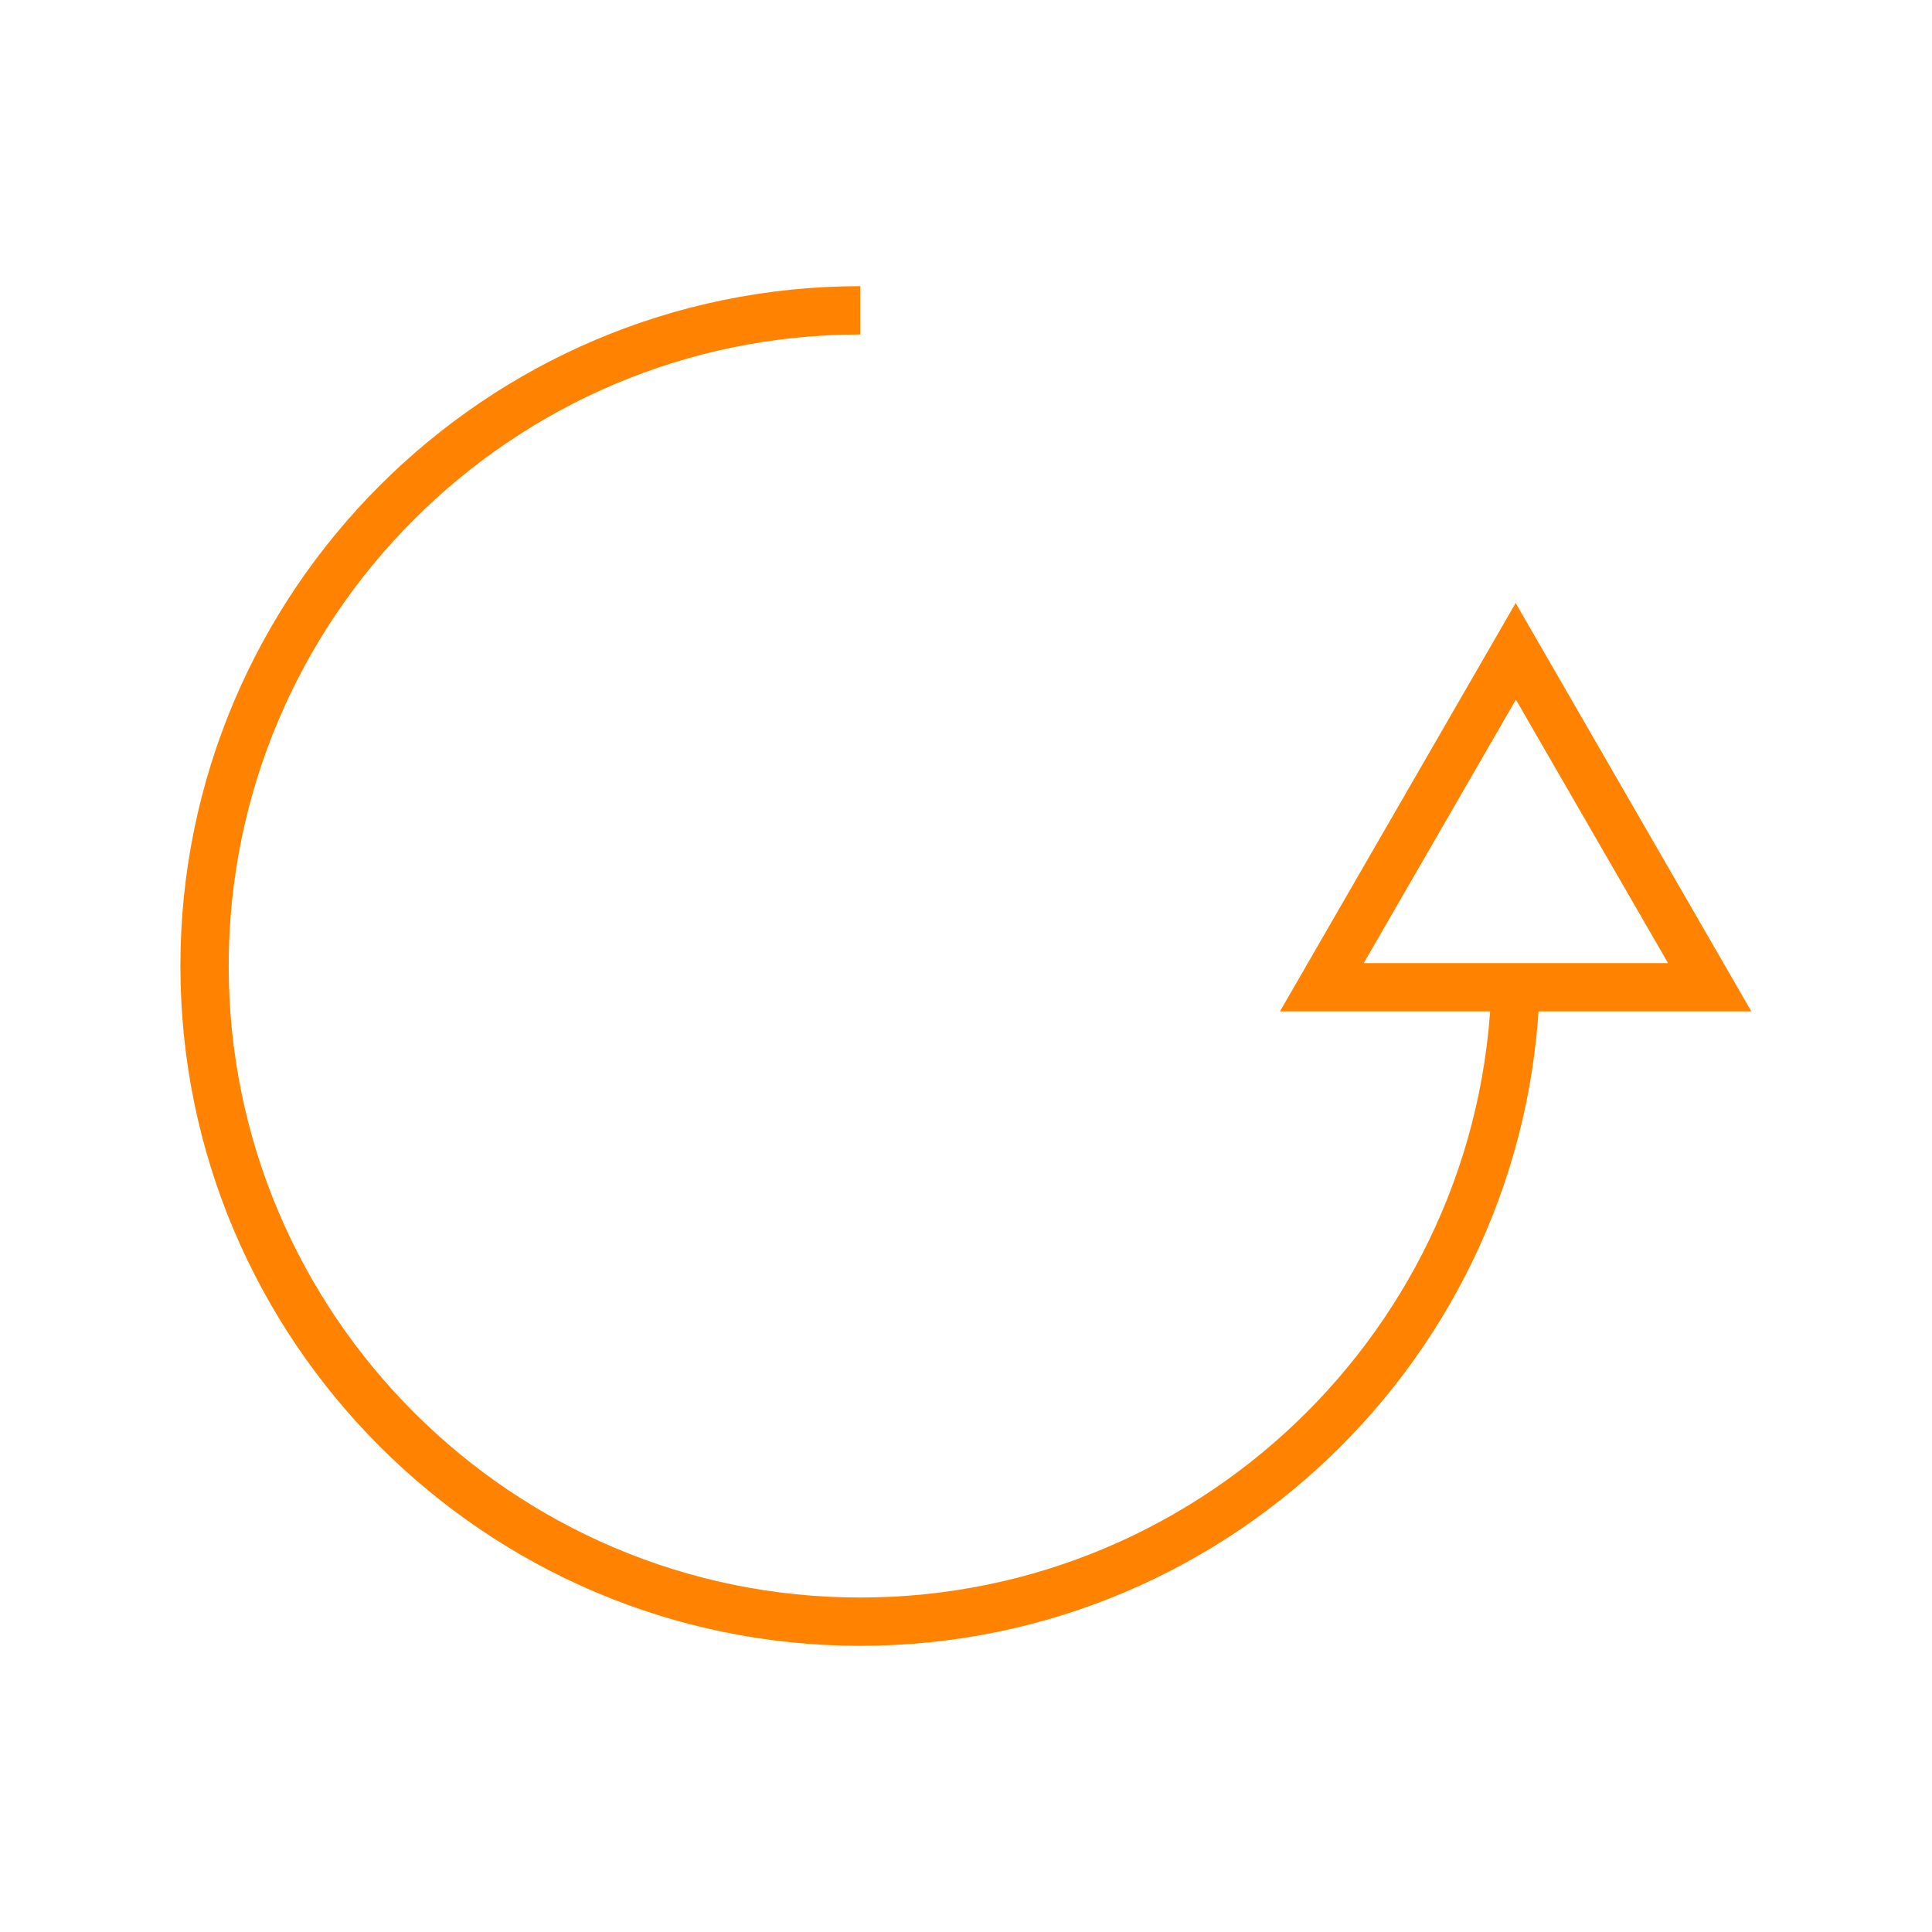 <?xml version="1.0" encoding="UTF-8"?><svg id="Layer_1" xmlns="http://www.w3.org/2000/svg" viewBox="0 0 80 80"><defs><style>.cls-1{fill:#ff8300;}</style></defs><path class="cls-1" d="M35.62,68.15c-15.52,0-28.15-12.63-28.15-28.15S20.1,11.85,35.62,11.85v2c-14.42,0-26.15,11.73-26.15,26.15s11.73,26.15,26.15,26.15,26.15-11.73,26.15-26.15h2c0,15.52-12.63,28.15-28.15,28.15Z"/><path class="cls-1" d="M72.53,41.88h-19.53l9.76-16.91,9.76,16.91Zm-16.06-2h12.6l-6.3-10.91-6.3,10.91Z"/></svg>